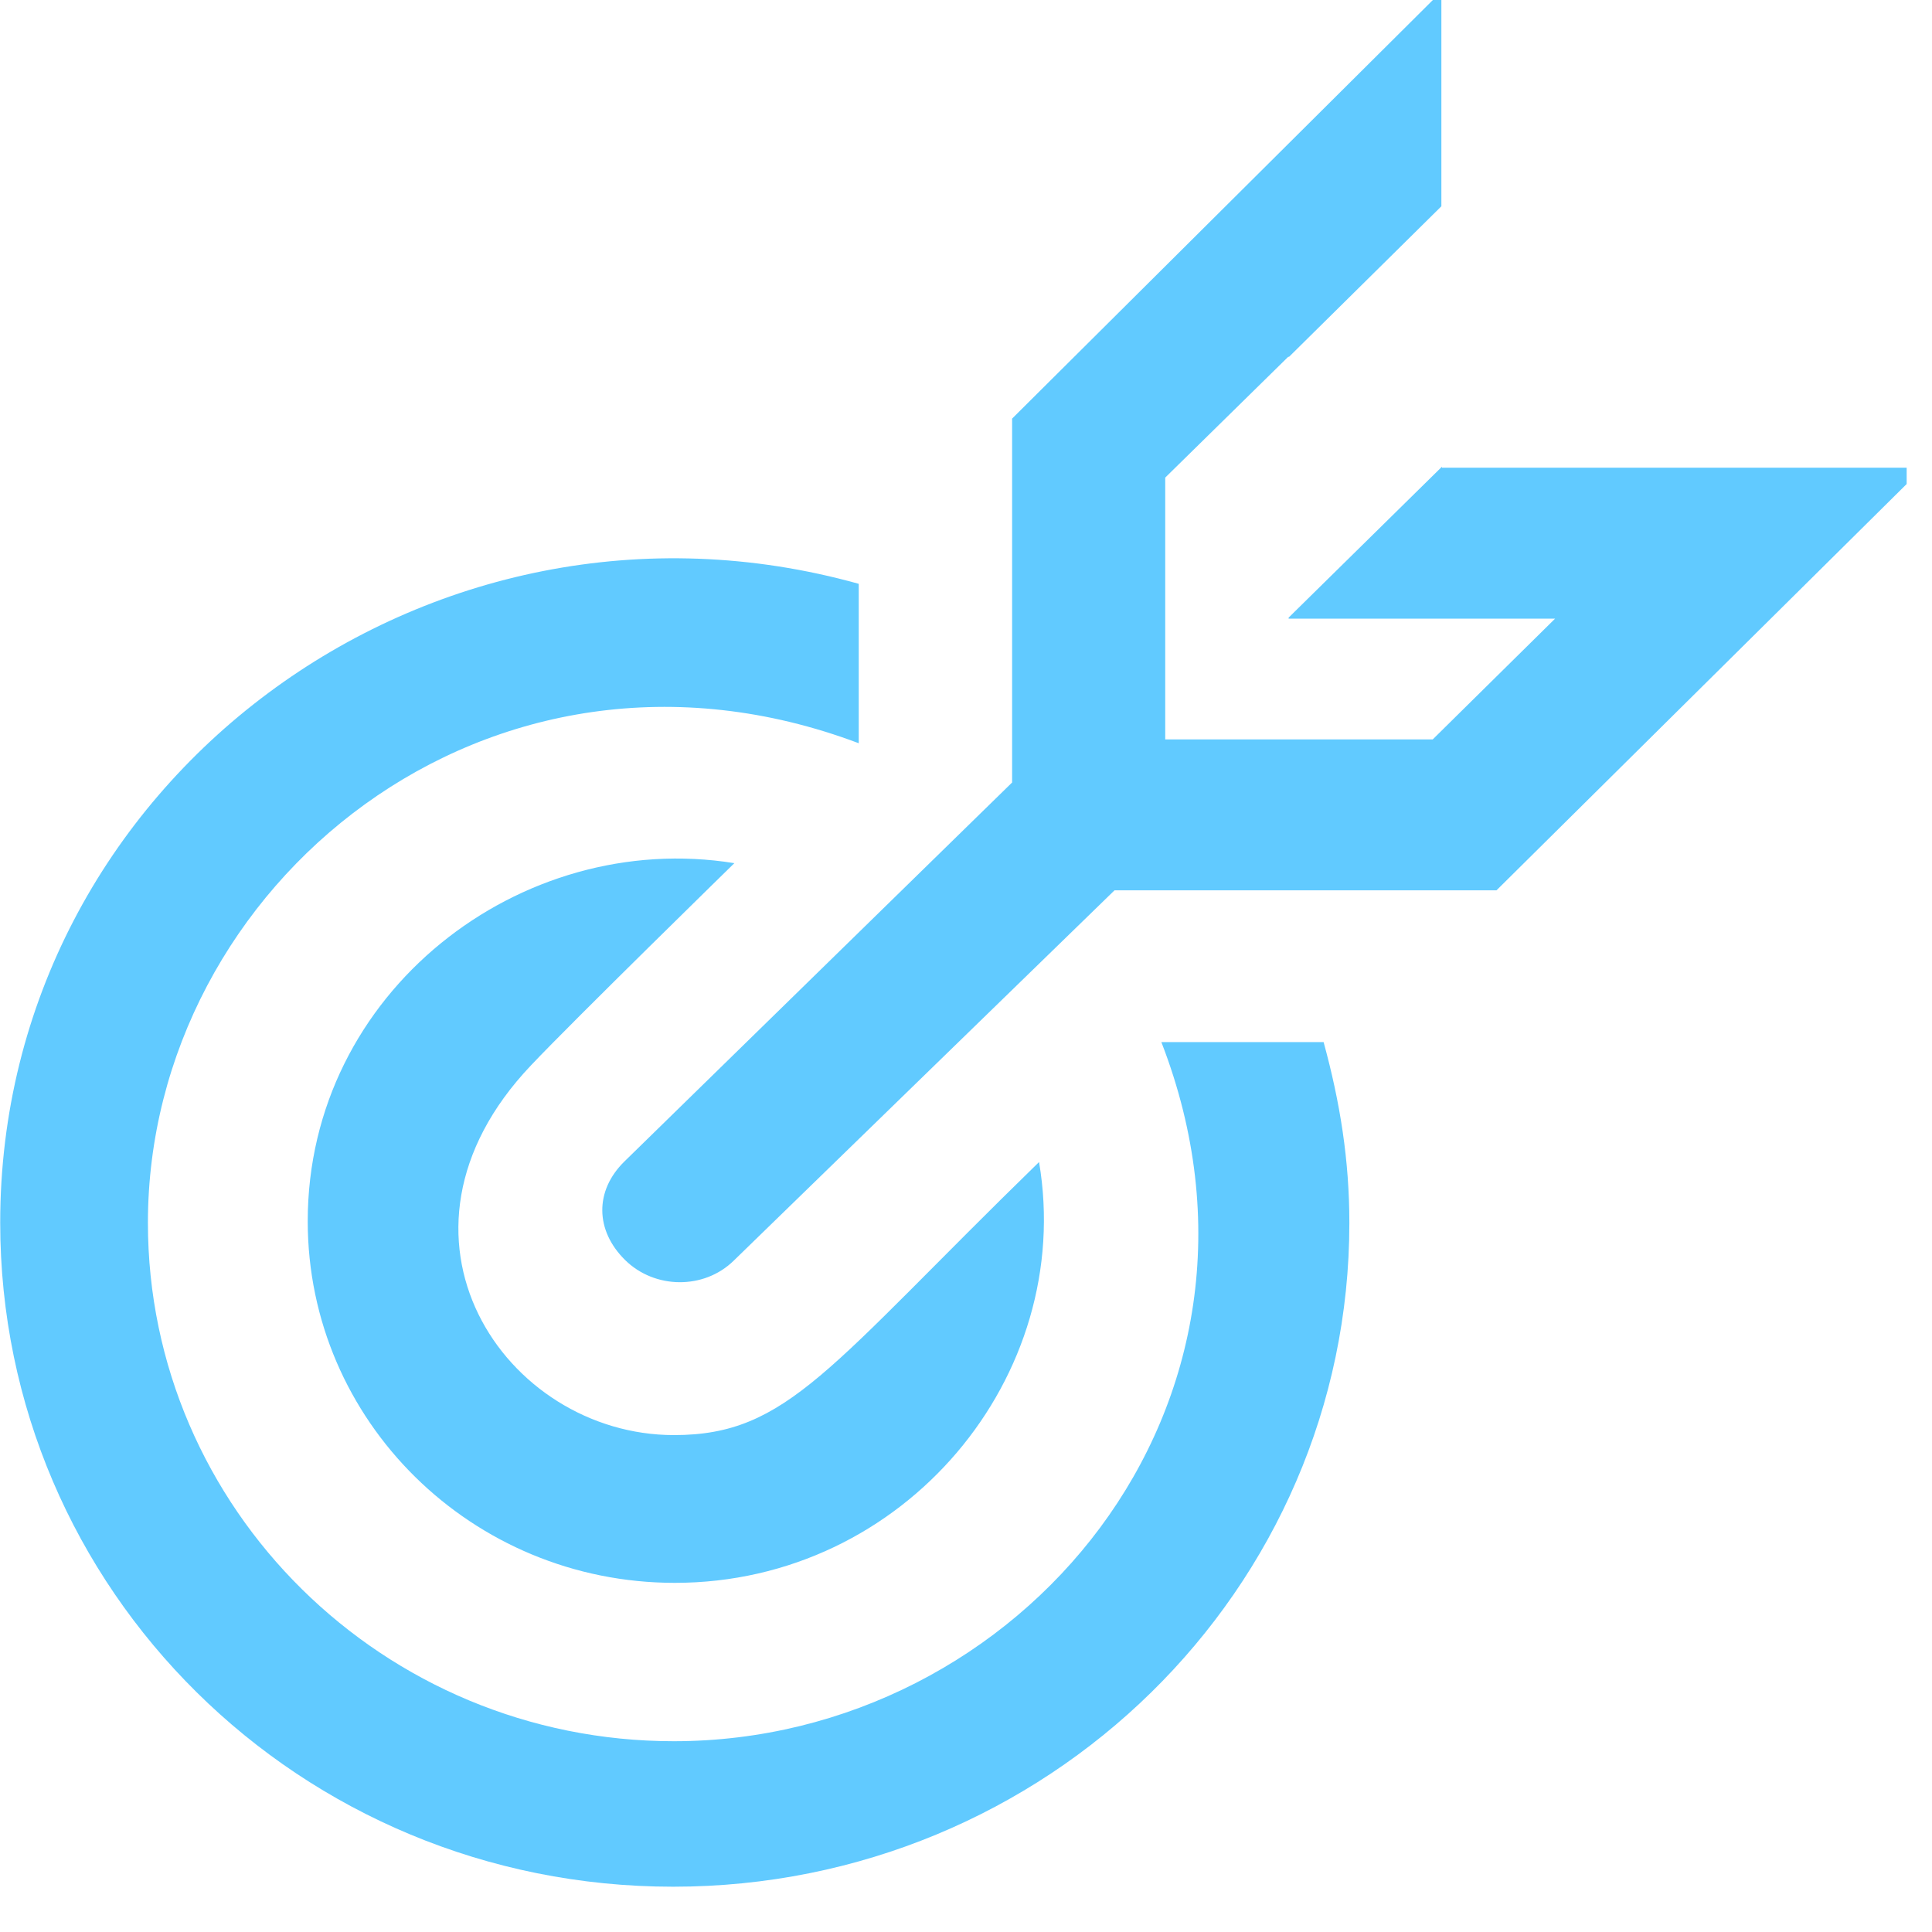 <?xml version="1.0" encoding="UTF-8"?>
<svg xmlns="http://www.w3.org/2000/svg" xmlns:xlink="http://www.w3.org/1999/xlink" width="37.5pt" height="37.5pt" viewBox="0 0 37.5 37.5" version="1.2">
<defs>
<clipPath id="clip1">
  <path d="M 0 0 L 37.008 0 L 37.008 37 L 0 37 Z M 0 0 "/>
</clipPath>
</defs>
<g id="surface1">
<g clip-path="url(#clip1)" clip-rule="nonzero">
<path style=" stroke:none;fill-rule:nonzero;fill:rgb(38.039%,79.219%,100%);fill-opacity:1;" d="M 14.254 16.754 C 10.102 16.082 5.973 19.258 5.973 23.703 C 5.973 27.582 9.16 30.723 13.098 30.723 C 17.566 30.723 20.871 26.703 20.168 22.555 C 16.074 26.543 15.297 27.855 13.082 27.855 C 9.797 27.855 7.168 23.984 10.305 20.68 C 11.121 19.816 14.254 16.754 14.254 16.754 Z M 22.543 20.23 C 25.27 27.262 19.801 33.797 13.078 33.797 C 7.438 33.797 2.871 29.281 2.871 23.734 C 2.871 17.176 9.508 11.73 16.668 14.426 L 16.668 11.332 C 8.316 9 0.004 15.188 0.004 23.73 C 0.004 30.852 5.816 36.621 13.066 36.621 C 20.312 36.621 26.191 30.855 26.191 23.738 C 26.191 22.52 26.012 21.398 25.691 20.227 L 22.543 20.227 Z M 27.988 9.078 L 27.988 9.059 L 25.012 11.988 L 25.012 12.008 L 30.184 12.008 L 27.809 14.352 L 22.617 14.352 L 22.617 9.27 L 25.012 6.918 L 25.012 6.934 L 27.977 4.004 L 27.977 -0.164 L 19.645 8.125 L 19.645 15.188 L 12.121 22.543 C 11.539 23.113 11.551 23.883 12.133 24.457 C 12.707 25.023 13.664 25.035 14.242 24.469 L 21.633 17.281 L 29.047 17.281 L 37.328 9.078 L 27.984 9.078 Z M 27.988 9.078 "/>
</g>
</g>
</svg>
